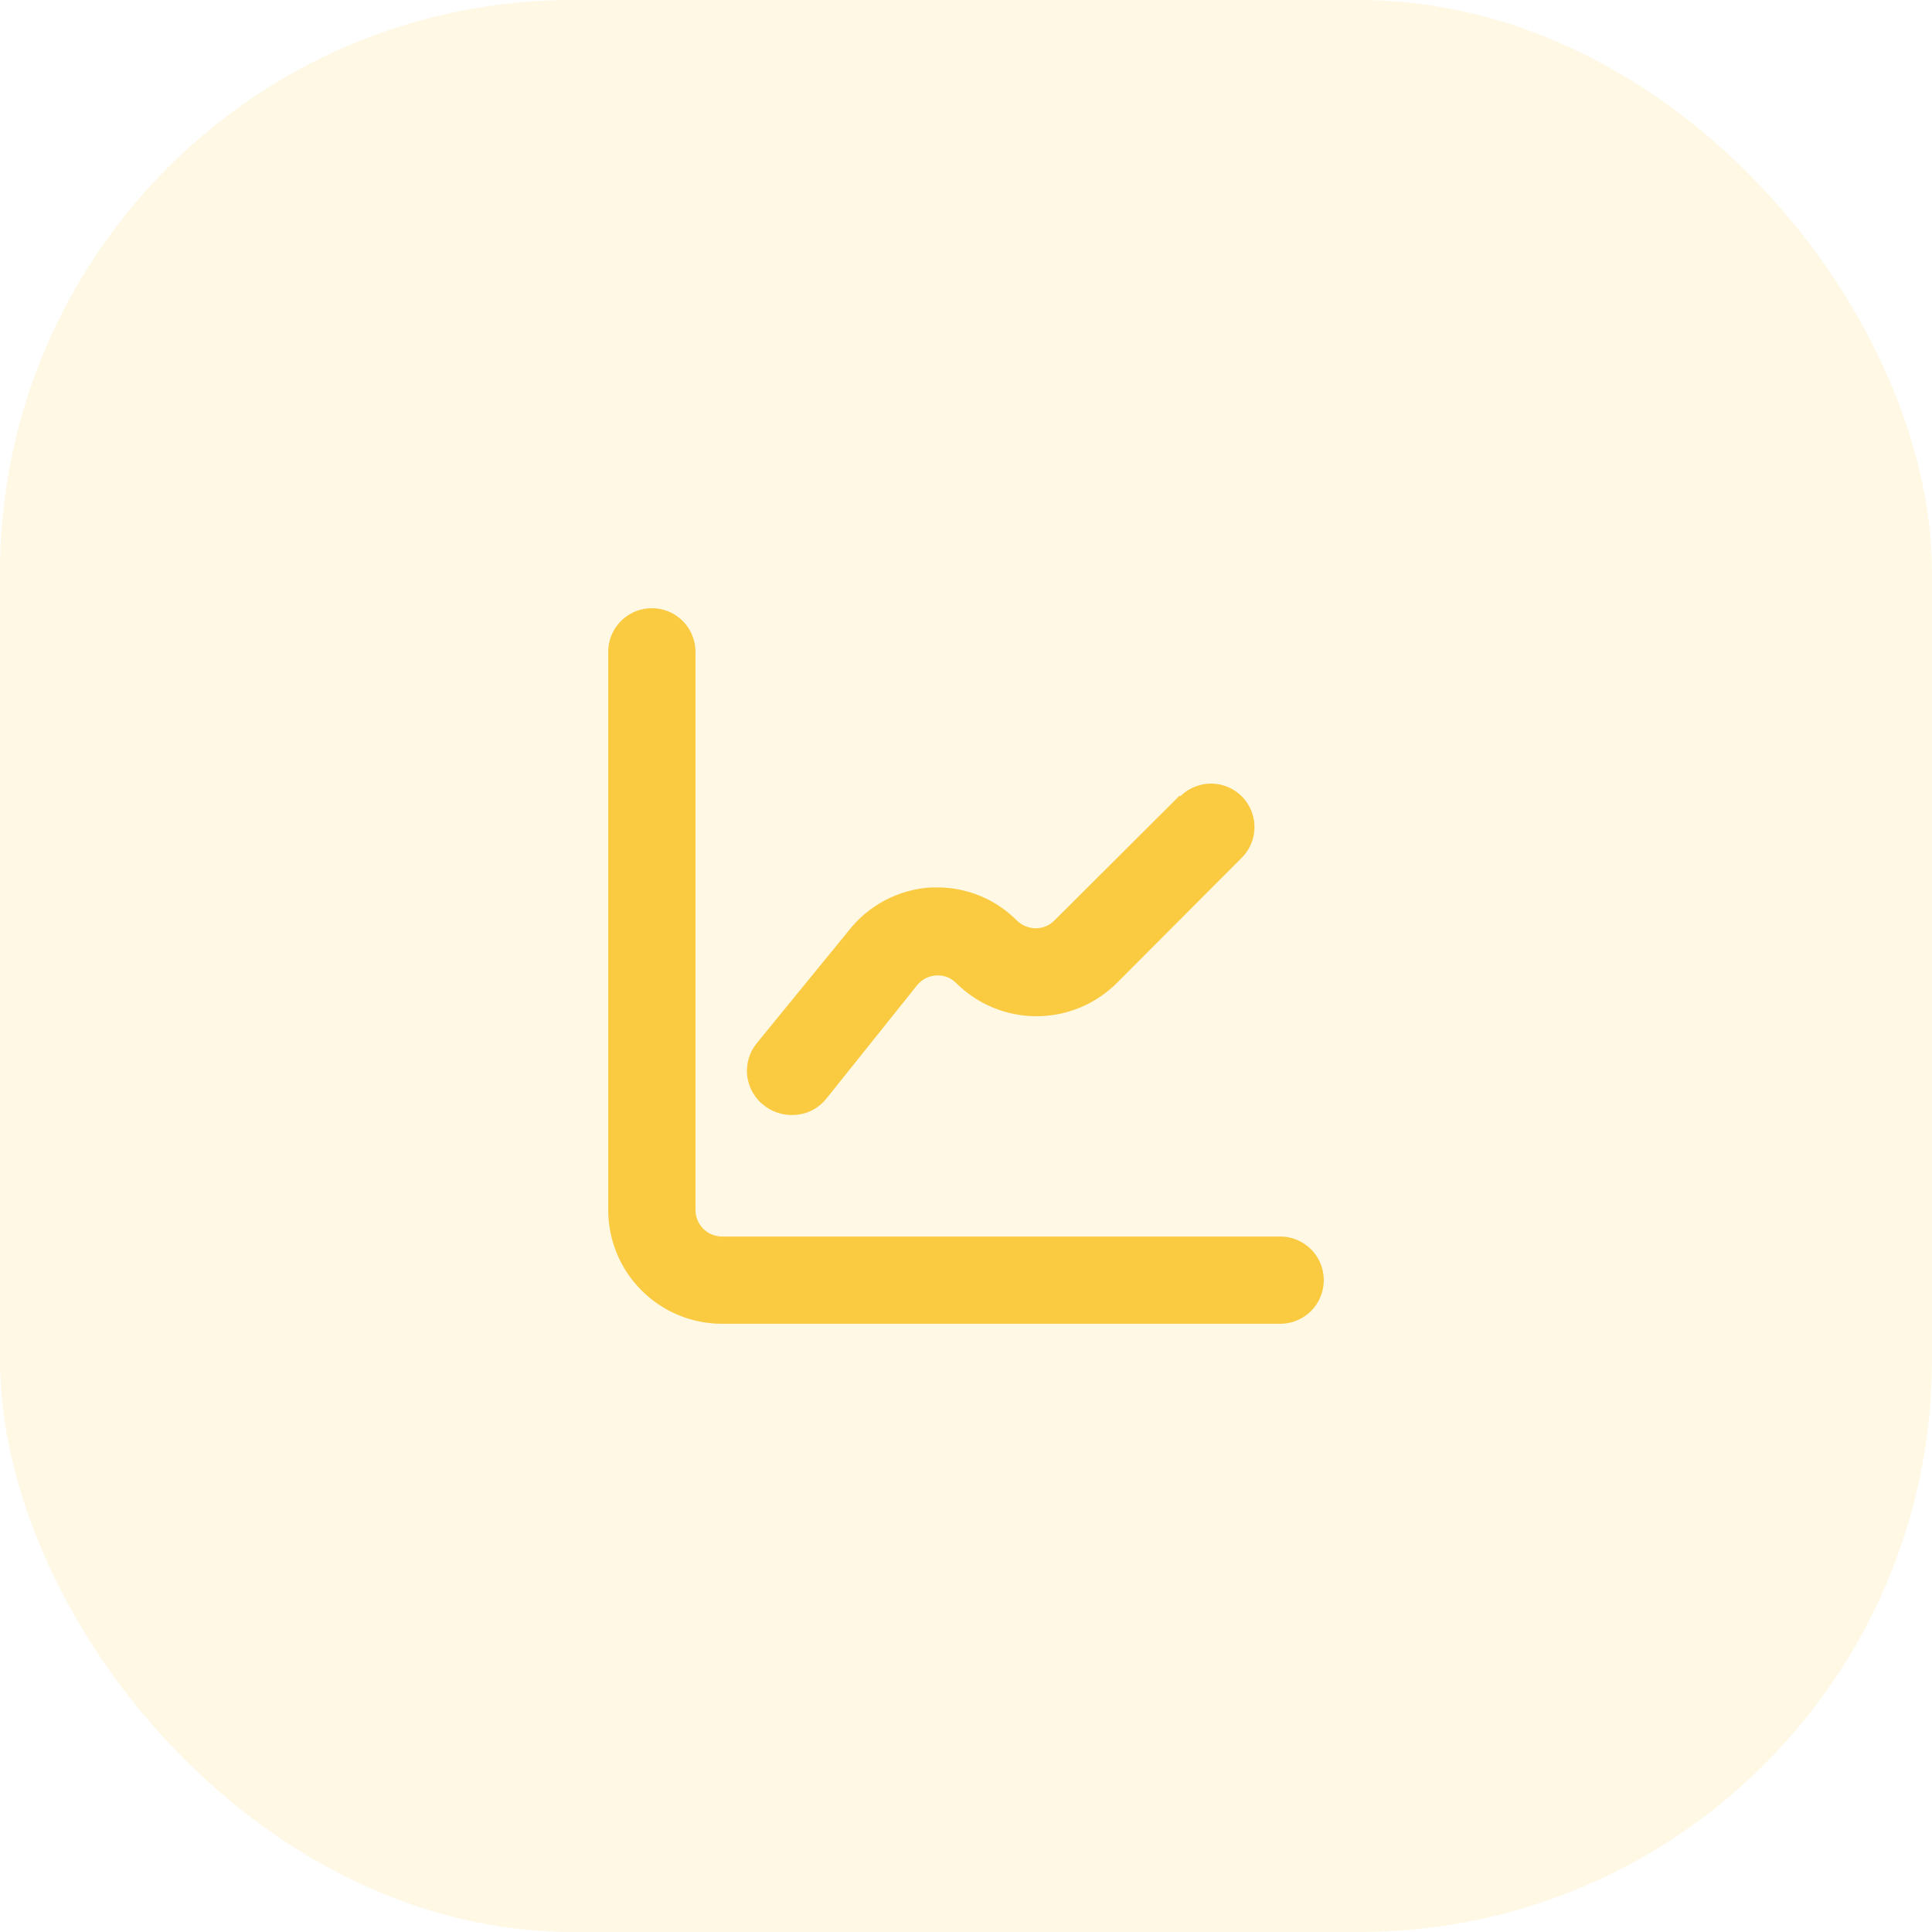 <svg width="54" height="54" viewBox="0 0 54 54" fill="none" xmlns="http://www.w3.org/2000/svg">
<rect width="54" height="54" rx="16" fill="#FACB41" fill-opacity="0.14"/>
<path d="M20.171 37H35.781C36.216 37 36.619 36.768 36.837 36.39C37.054 36.013 37.054 35.548 36.837 35.171C36.619 34.793 36.216 34.561 35.781 34.561H20.171C19.977 34.558 19.793 34.48 19.656 34.344C19.52 34.207 19.442 34.023 19.439 33.829V18.22C19.439 17.784 19.207 17.381 18.829 17.163C18.452 16.945 17.987 16.945 17.61 17.163C17.232 17.381 17 17.784 17 18.22V33.829C17.003 34.669 17.337 35.474 17.932 36.068C18.526 36.663 19.331 36.997 20.171 37Z" fill="#FACB41"/>
<path d="M32.97 22.238L29.468 25.731C29.331 25.868 29.145 25.946 28.951 25.946C28.754 25.944 28.566 25.867 28.424 25.731C27.829 25.13 27.016 24.795 26.17 24.804H26.024C25.113 24.858 24.27 25.303 23.712 26.024L21.146 29.165C20.939 29.422 20.846 29.752 20.886 30.079C20.927 30.406 21.098 30.703 21.361 30.902C21.579 31.071 21.846 31.163 22.122 31.165C22.5 31.172 22.861 31.003 23.097 30.707L25.634 27.536L25.634 27.536C25.773 27.366 25.98 27.265 26.2 27.263C26.398 27.258 26.588 27.336 26.726 27.477C27.323 28.071 28.129 28.404 28.97 28.404C29.811 28.404 30.618 28.071 31.214 27.477L34.707 23.975H34.707C35.014 23.668 35.134 23.221 35.021 22.802C34.909 22.383 34.582 22.056 34.163 21.944C33.744 21.831 33.297 21.951 32.99 22.258L32.97 22.238Z" fill="#FACB41"/>
</svg>
